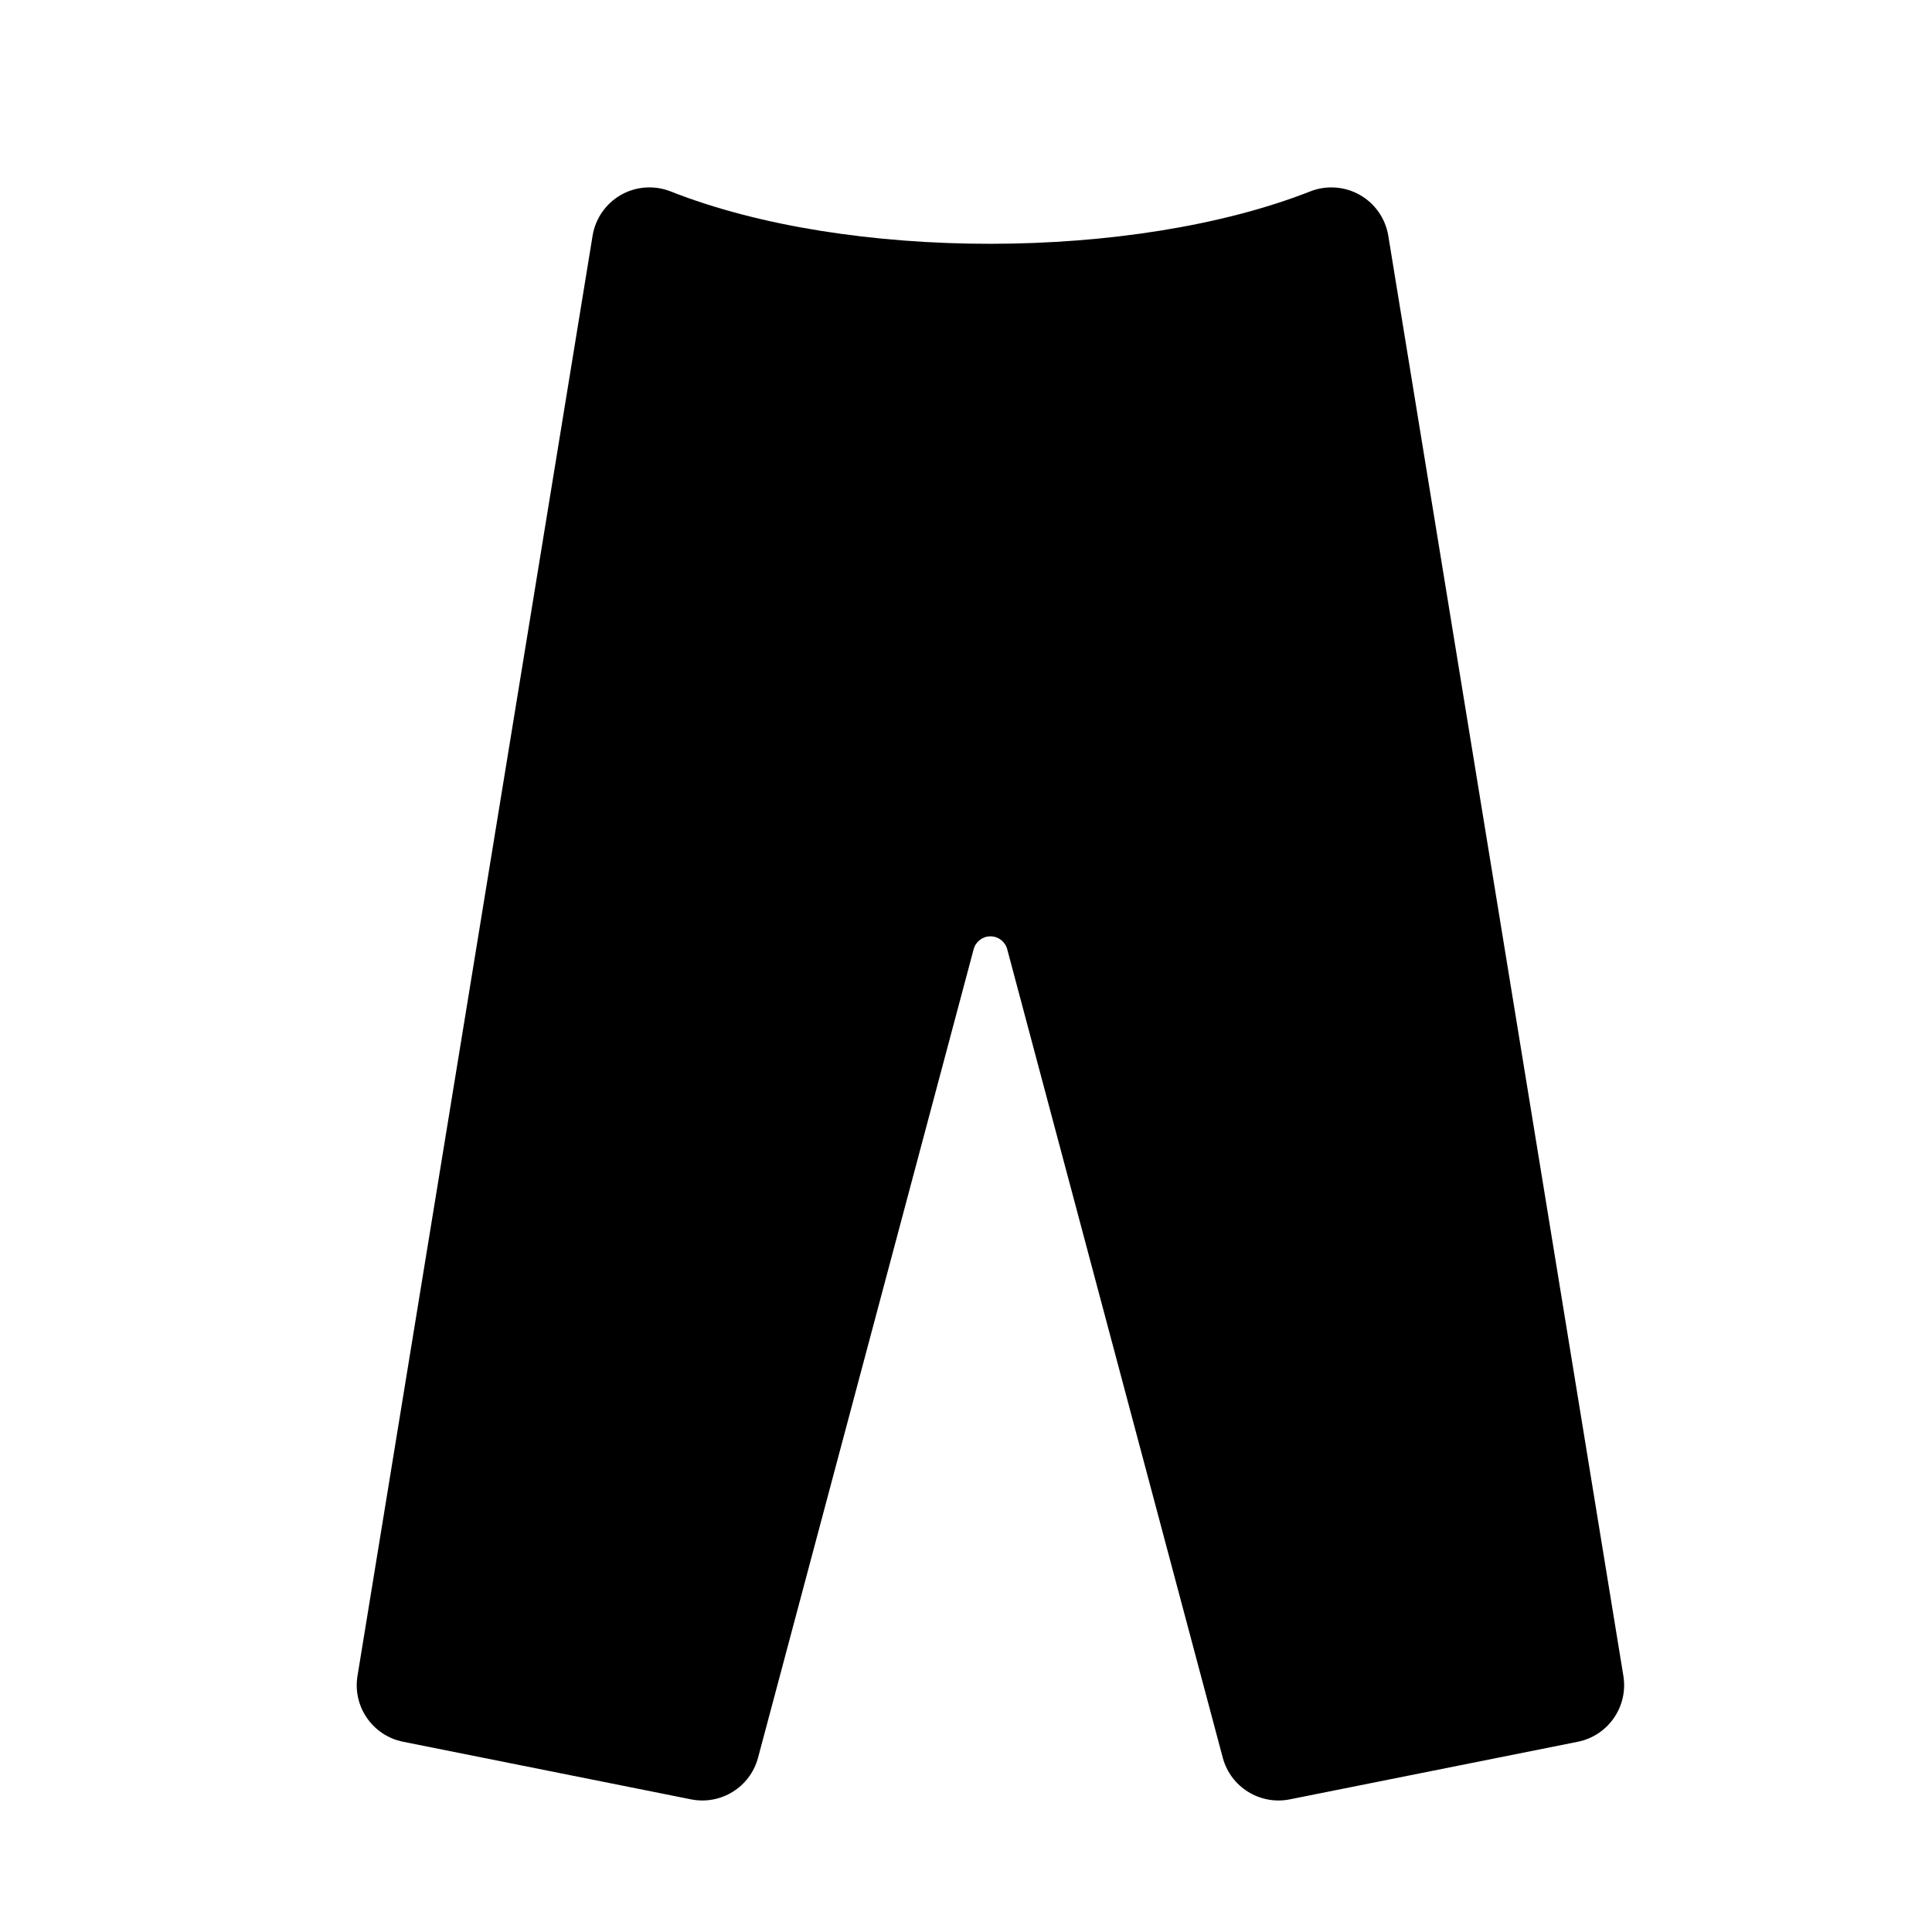 <?xml version="1.0" encoding="UTF-8"?>
<!-- Uploaded to: ICON Repo, www.iconrepo.com, Generator: ICON Repo Mixer Tools -->
<svg fill="#000000" width="800px" height="800px" version="1.1" viewBox="144 144 512 512" xmlns="http://www.w3.org/2000/svg">
 <path d="m321.73 194.73c-4.309-1.695-9.148-1.359-13.16 0.914-4.016 2.293-6.781 6.262-7.527 10.824l-62.305 381.68c-1.328 8.105 4.016 15.816 12.074 17.434l76.336 15.27c7.894 1.57 15.664-3.254 17.742-11.039 0 0 43.645-163.66 57.141-214.27 0.535-2 2.352-3.402 4.414-3.402h0.047c2.074 0 3.891 1.402 4.426 3.402 13.496 50.613 57.129 214.27 57.129 214.27 2.078 7.785 9.848 12.609 17.754 11.039l76.336-15.27c8.062-1.617 13.391-9.328 12.078-17.434l-62.305-381.68c-0.75-4.547-3.512-8.516-7.527-10.809-4-2.273-8.84-2.625-13.129-0.945-46.961 18.457-122.56 18.594-169.52 0.016z" fill-rule="evenodd"/>
</svg>